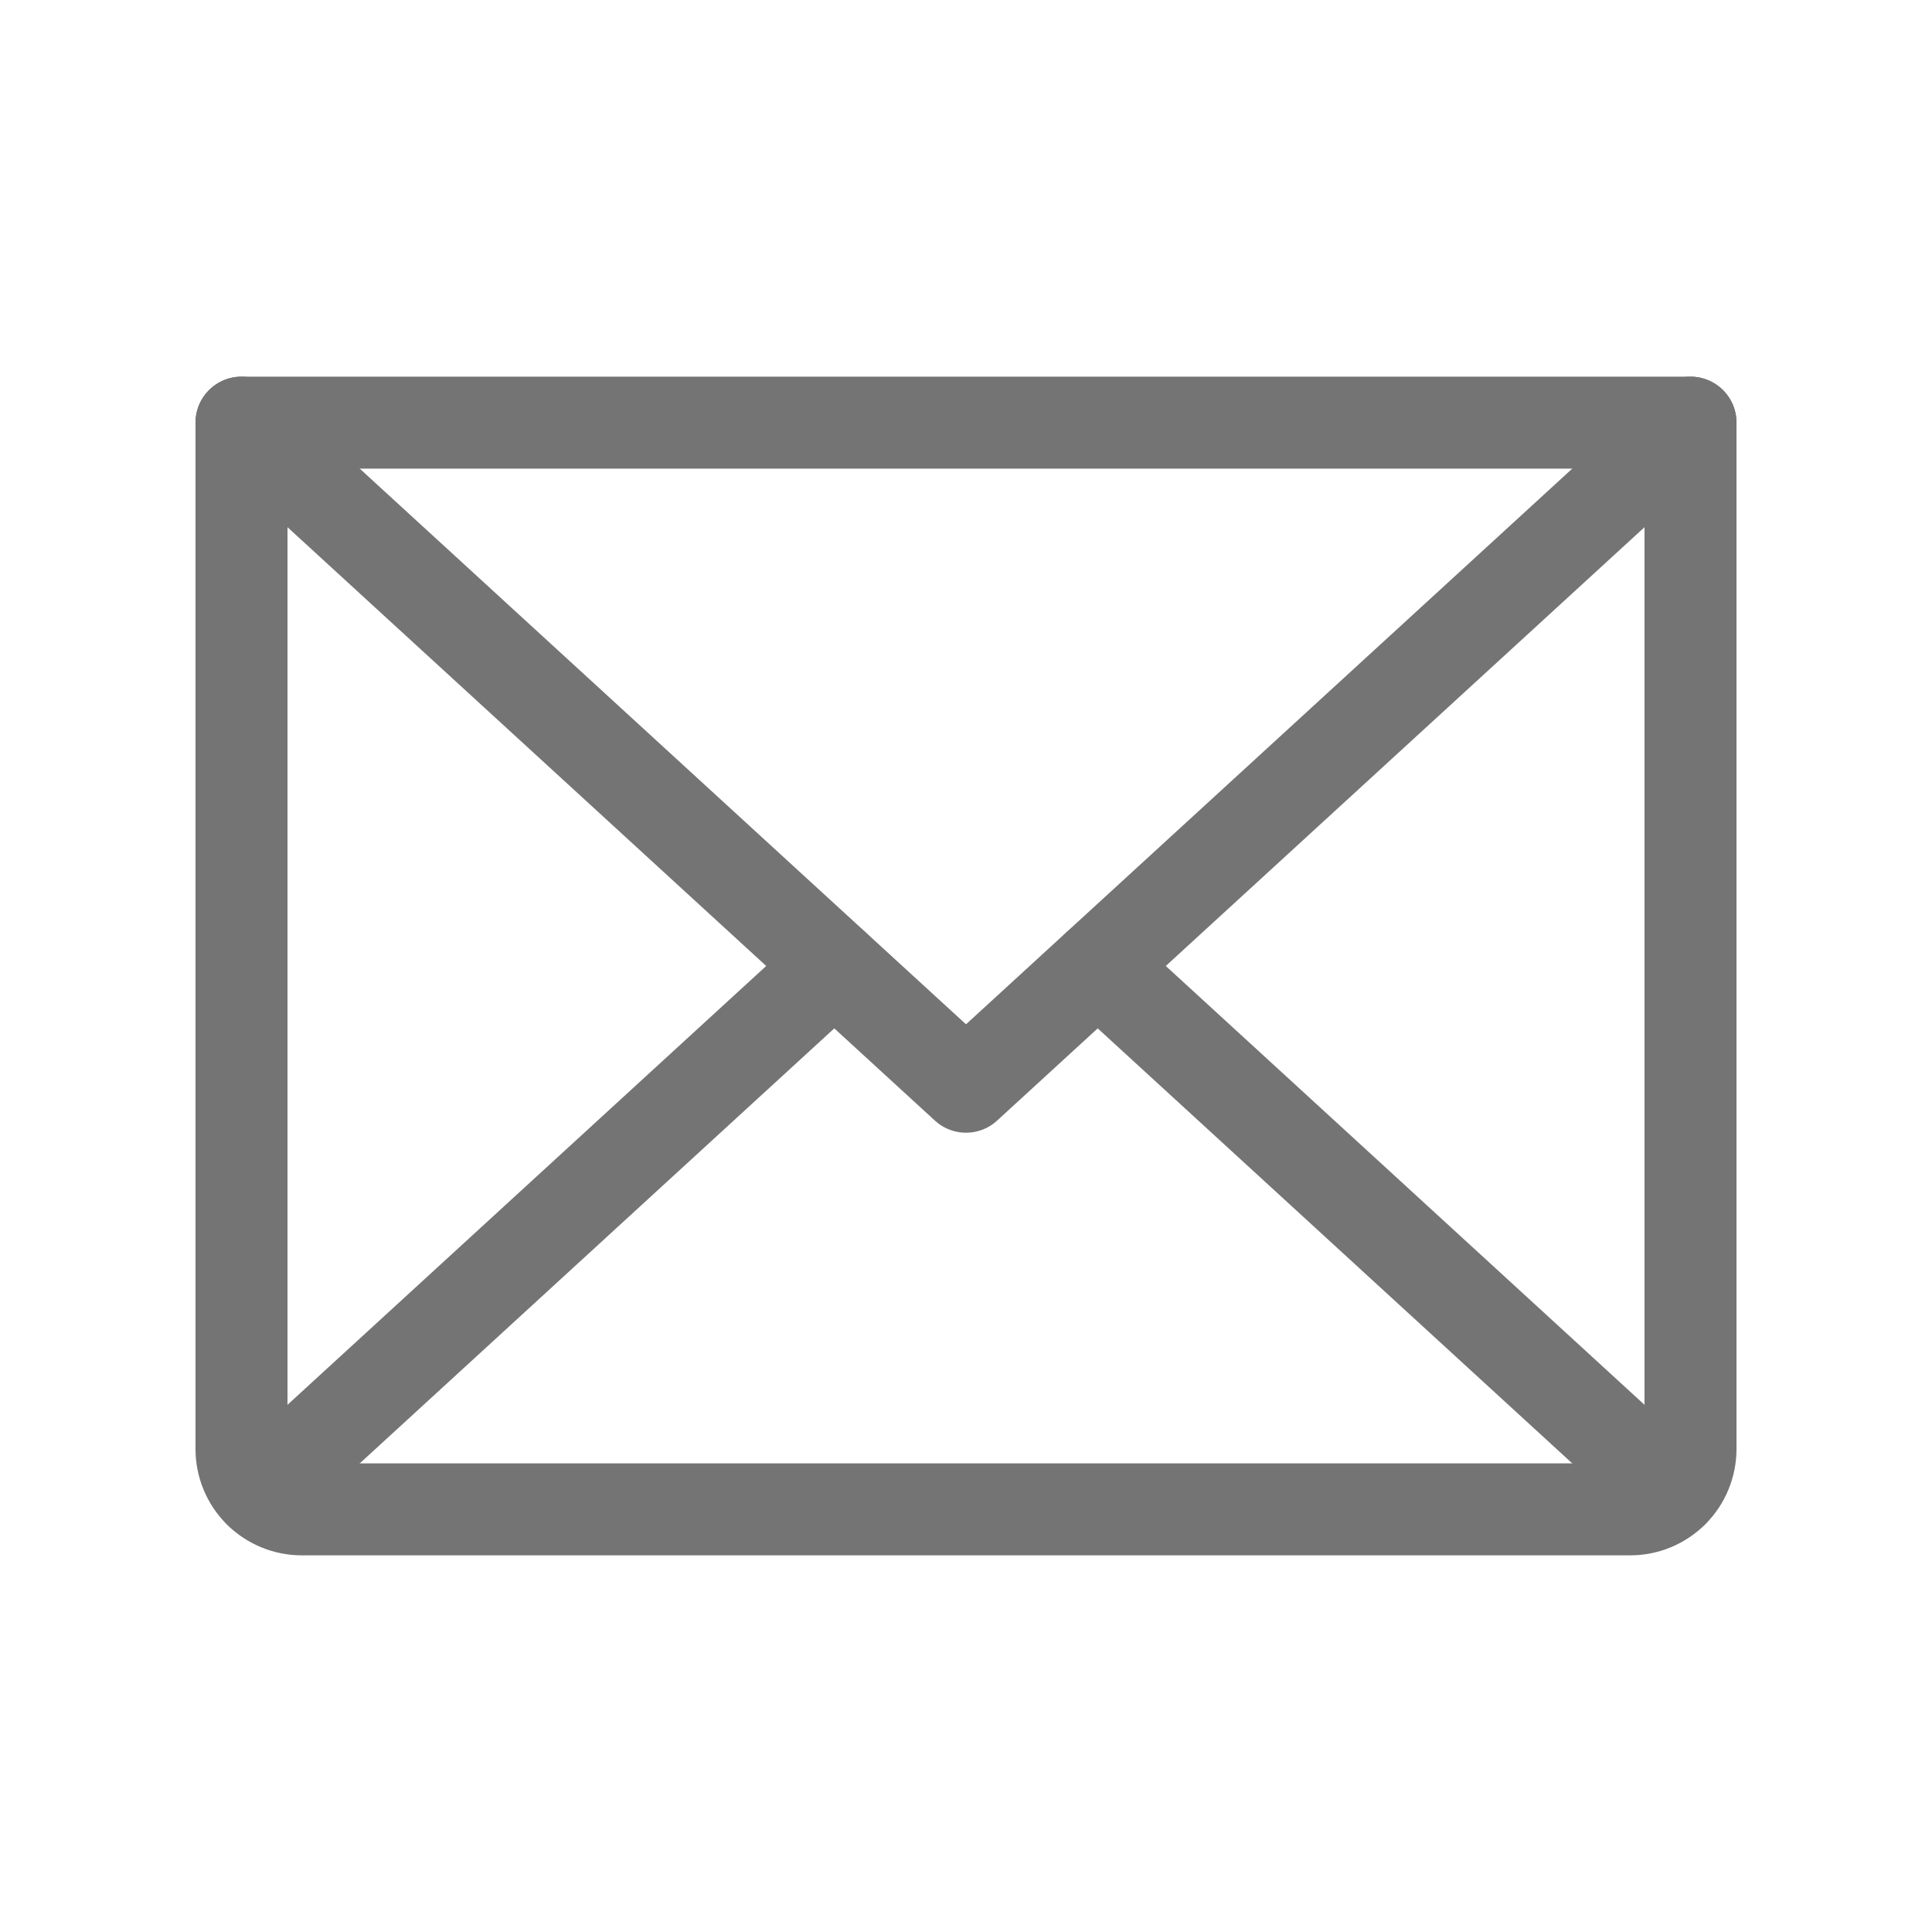 <svg width="21" height="21" viewBox="0 0 21 21" fill="none" xmlns="http://www.w3.org/2000/svg">
<g clip-path="url(#clip0_407_3446)">
<path d="M18.375 4.594L10.5 11.812L2.625 4.594" stroke="#747474" stroke-linecap="round" stroke-linejoin="round"/>
<path d="M2.625 4.594H18.375V15.75C18.375 15.924 18.306 16.091 18.183 16.214C18.06 16.337 17.893 16.406 17.719 16.406H3.281C3.107 16.406 2.94 16.337 2.817 16.214C2.694 16.091 2.625 15.924 2.625 15.75V4.594Z" stroke="#747474" stroke-linecap="round" stroke-linejoin="round"/>
<path d="M9.068 10.5L2.827 16.221" stroke="#747474" stroke-linecap="round" stroke-linejoin="round"/>
<path d="M18.173 16.221L11.932 10.5" stroke="#747474" stroke-linecap="round" stroke-linejoin="round"/>
</g>
<defs>
<clipPath id="clip0_407_3446">
<rect width="21" height="21" fill="white"/>
</clipPath>
</defs>
</svg>
